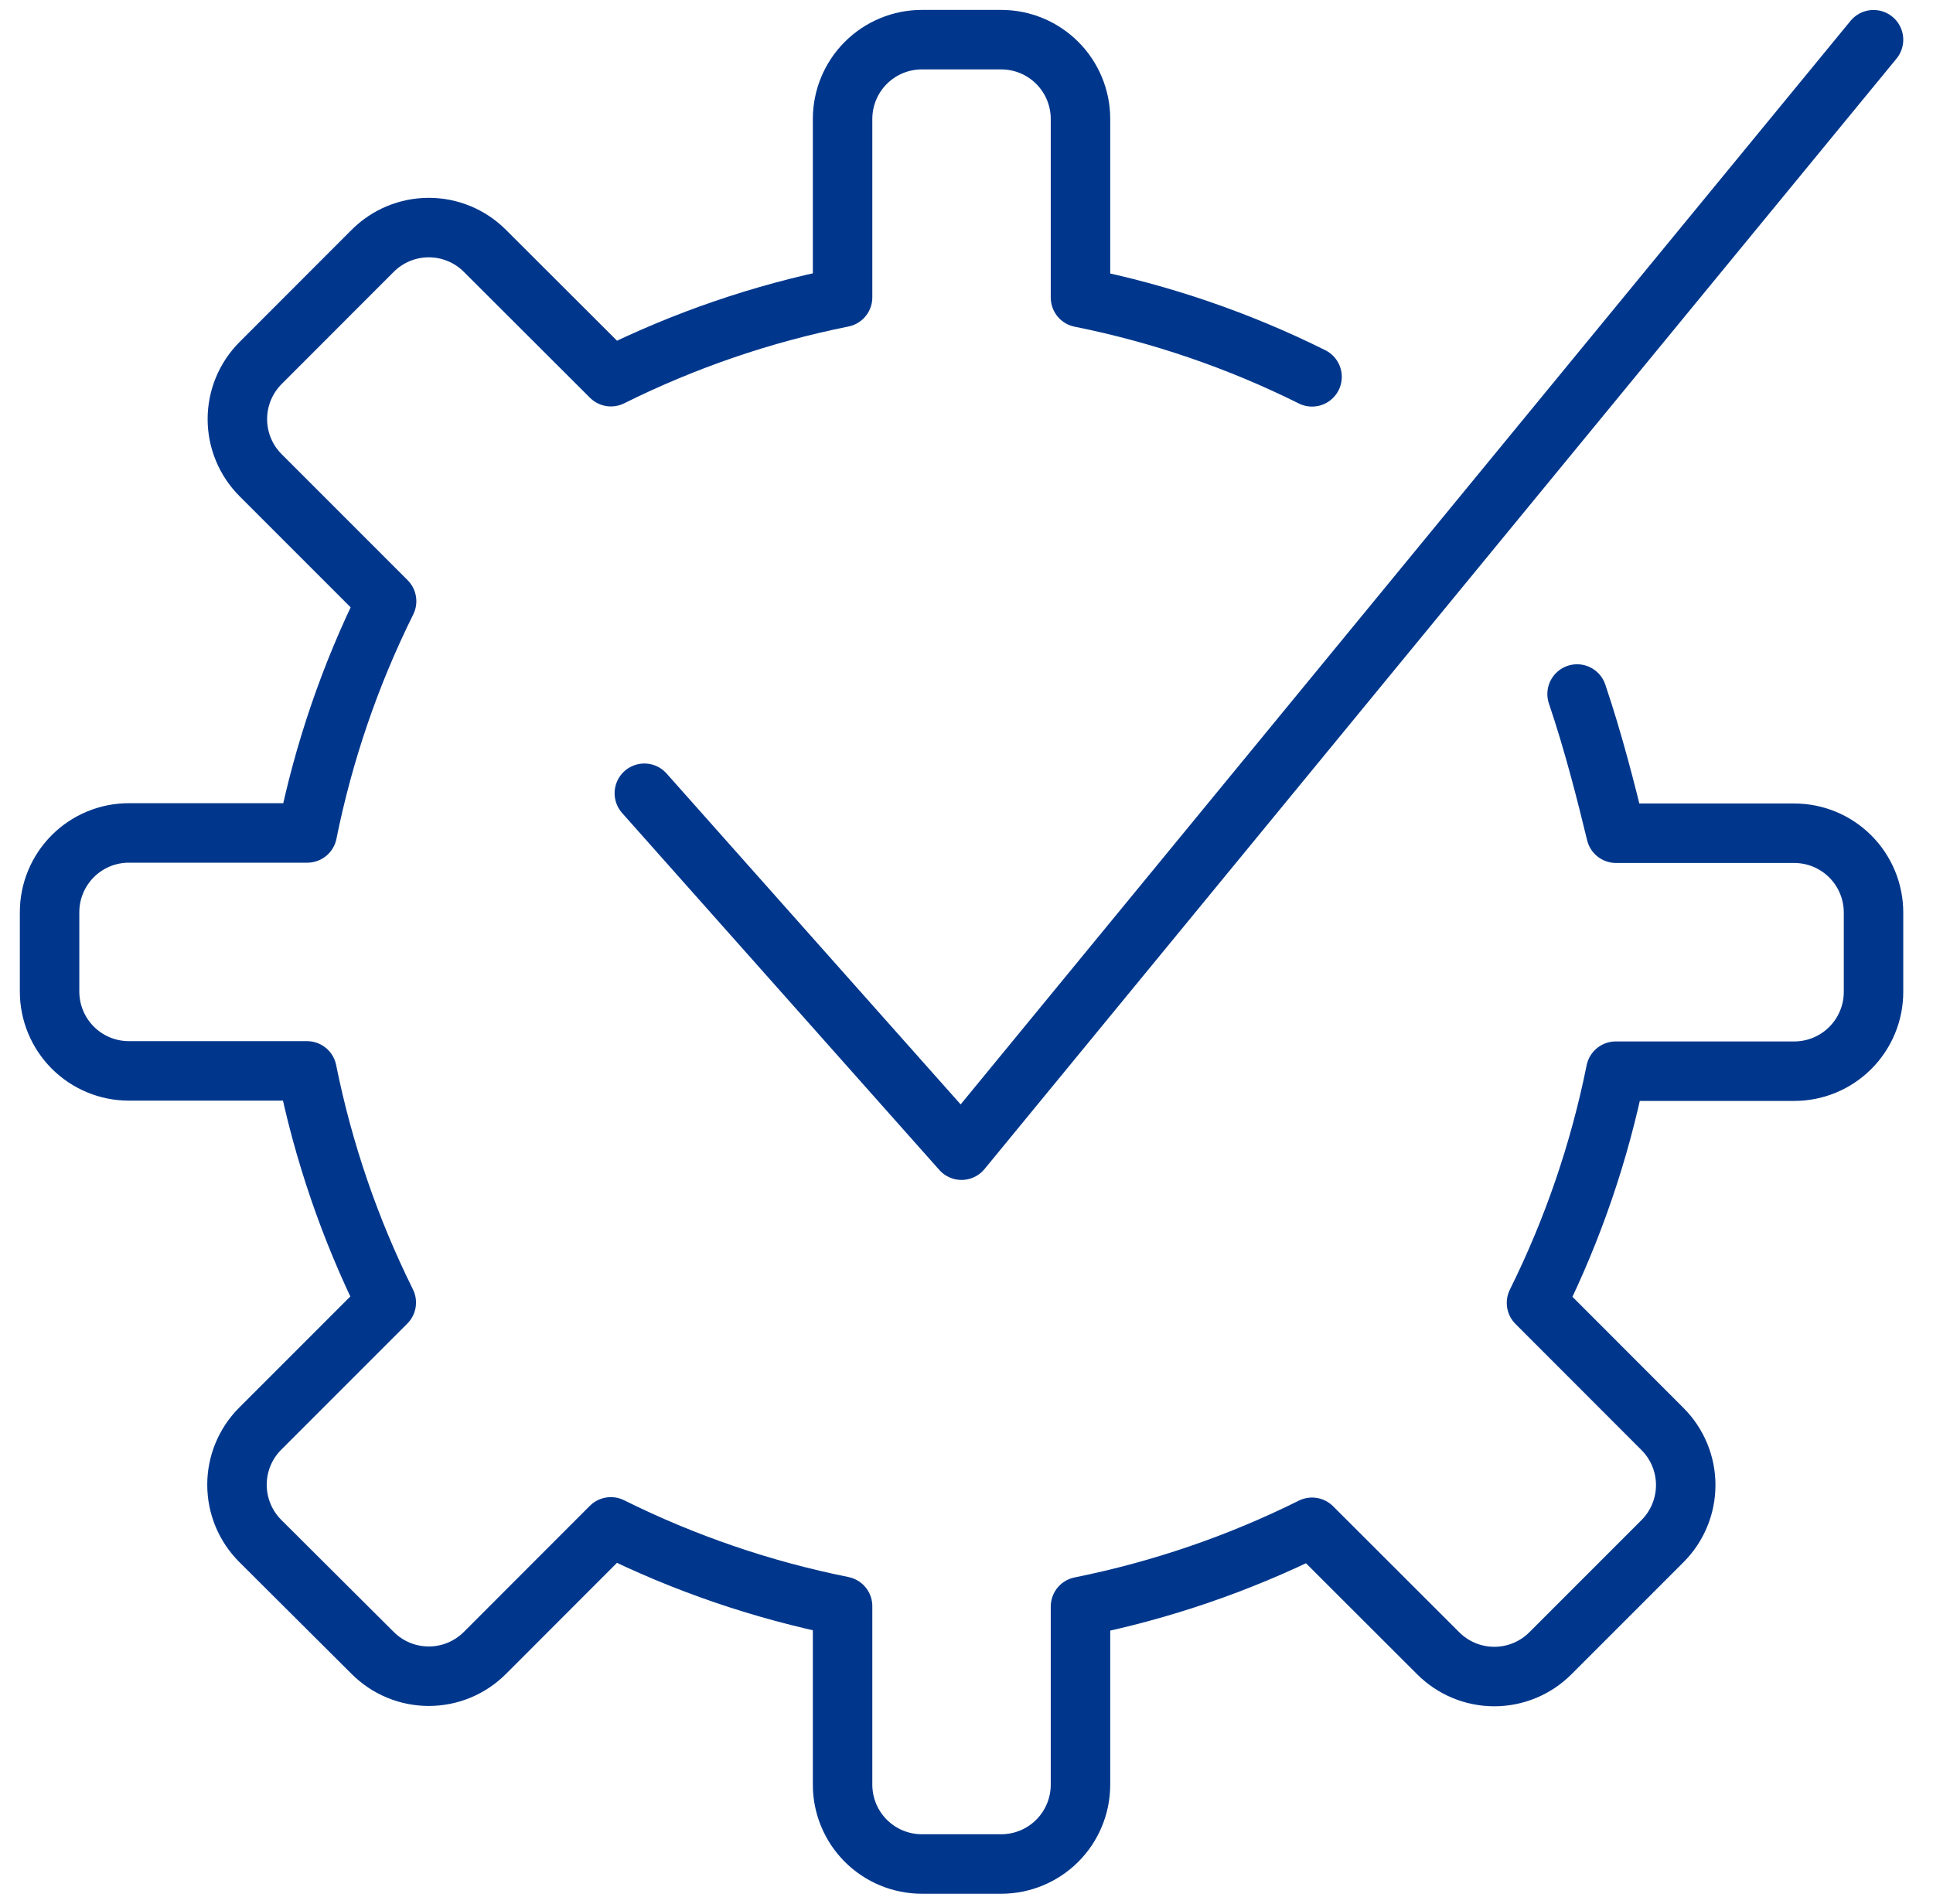 <svg width="65" height="64" viewBox="0 0 65 64" fill="none" xmlns="http://www.w3.org/2000/svg">
<g clip-path="url(#clip0_463_1328)">
<path d="M44.12 12.669C41.653 11.441 39.035 10.545 36.333 10.003V4C36.333 3.293 36.052 2.614 35.552 2.114C35.052 1.614 34.374 1.333 33.667 1.333H31C30.293 1.333 29.614 1.614 29.114 2.114C28.614 2.614 28.333 3.293 28.333 4V9.997C25.631 10.539 23.012 11.436 20.544 12.664L16.304 8.432C15.804 7.932 15.126 7.651 14.419 7.651C13.711 7.651 13.033 7.932 12.533 8.432L8.763 12.205C8.263 12.705 7.982 13.383 7.982 14.091C7.982 14.798 8.263 15.476 8.763 15.976L13 20.213C11.774 22.682 10.878 25.301 10.333 28.003H4.333C3.626 28.003 2.948 28.284 2.448 28.784C1.948 29.284 1.667 29.962 1.667 30.669V33.336C1.667 34.043 1.948 34.721 2.448 35.222C2.948 35.722 3.626 36.003 4.333 36.003H10.323C10.867 38.705 11.764 41.323 12.989 43.792L8.749 48.032C8.249 48.532 7.969 49.21 7.969 49.917C7.969 50.624 8.249 51.303 8.749 51.803L12.533 55.573C13.033 56.073 13.711 56.354 14.419 56.354C15.126 56.354 15.804 56.073 16.304 55.573L20.541 51.333C23.01 52.561 25.63 53.457 28.333 54V60C28.333 60.707 28.614 61.386 29.114 61.886C29.614 62.386 30.293 62.667 31 62.667H33.667C34.374 62.667 35.052 62.386 35.552 61.886C36.052 61.386 36.333 60.707 36.333 60V54.013C39.035 53.47 41.653 52.574 44.12 51.347L48.363 55.584C48.863 56.084 49.541 56.365 50.248 56.365C50.955 56.365 51.633 56.084 52.133 55.584L55.904 51.813C56.404 51.313 56.685 50.635 56.685 49.928C56.685 49.221 56.404 48.543 55.904 48.043L51.667 43.803C52.892 41.334 53.789 38.715 54.333 36.013H60.333C61.041 36.013 61.719 35.732 62.219 35.232C62.719 34.732 63 34.054 63 33.347V30.68C63 29.973 62.719 29.294 62.219 28.794C61.719 28.294 61.041 28.013 60.333 28.013H54.341C54.019 26.68 53.579 24.944 53.032 23.333" stroke="#00378C" stroke-width="2" stroke-linecap="round" stroke-linejoin="round"/>
<path d="M63 1.336L32.333 38.669L21.667 26.669" stroke="#00378C" stroke-width="2" stroke-linecap="round" stroke-linejoin="round"/>
</g>
<defs>
<clipPath id="clip0_463_1328">
<rect x="0.333" width="64" height="64" fill="white"/>
</clipPath>
</defs>
</svg>
